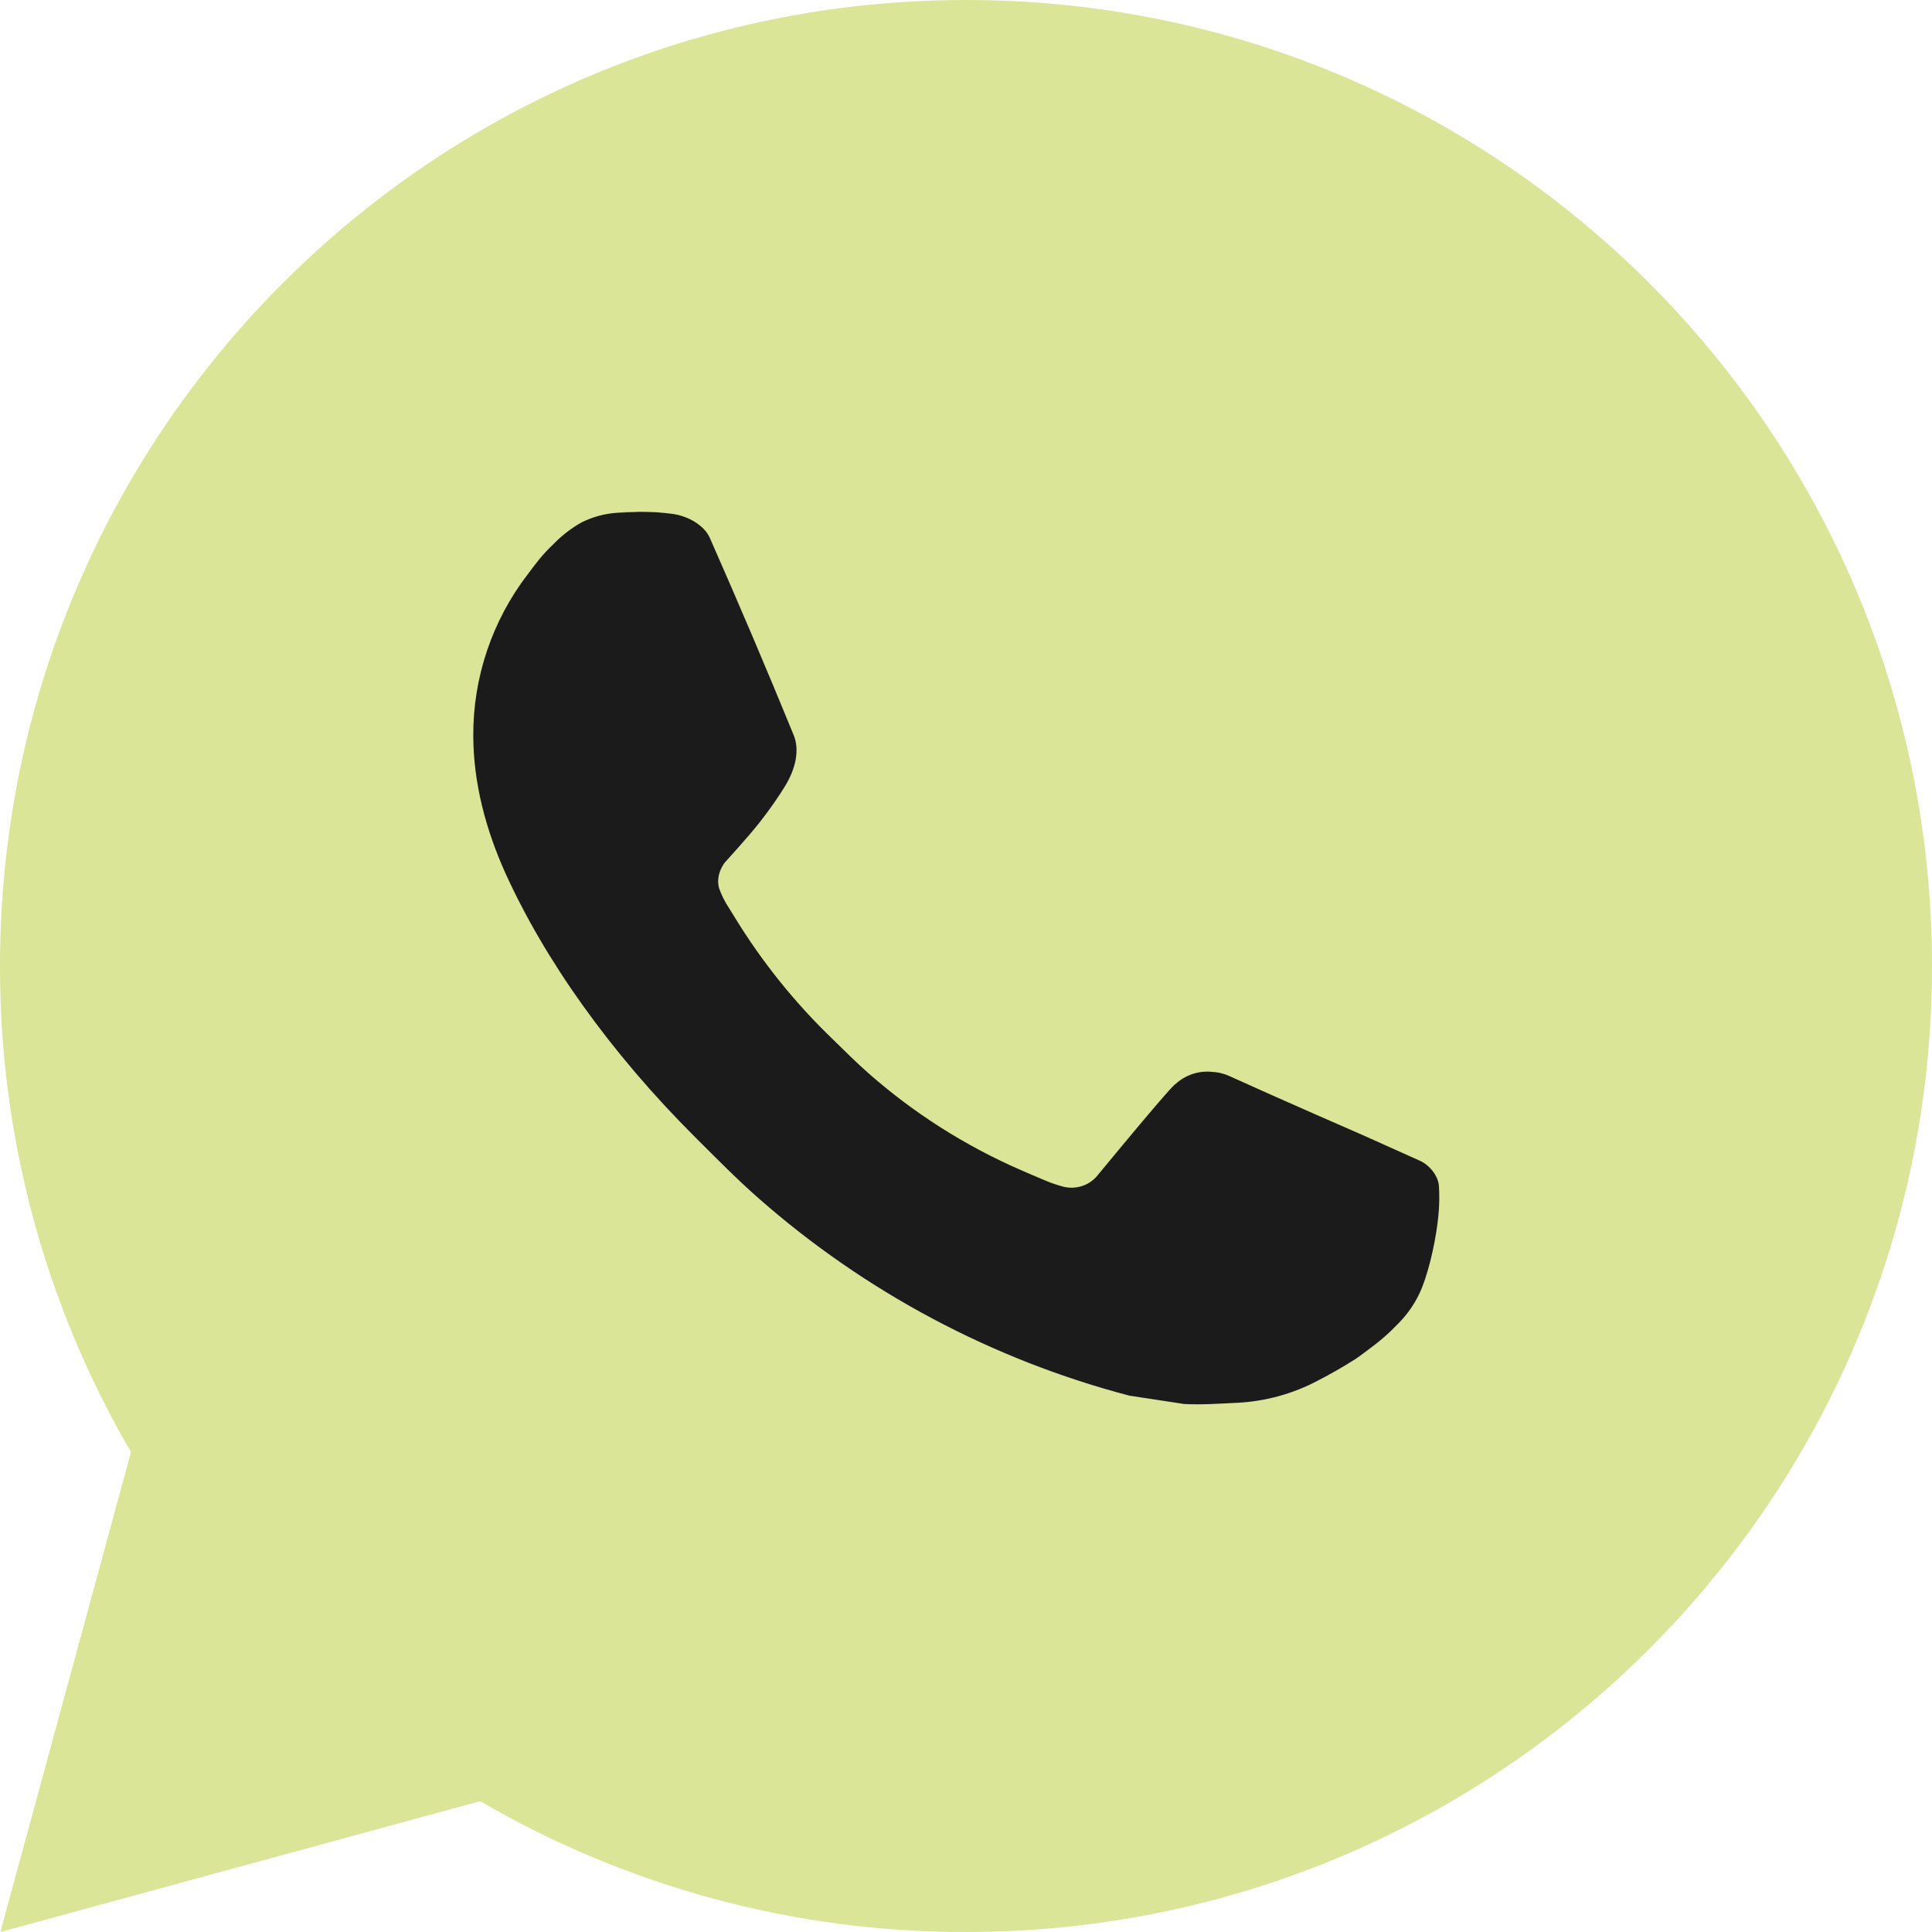 <?xml version="1.0" encoding="UTF-8"?> <svg xmlns="http://www.w3.org/2000/svg" width="30" height="30" viewBox="0 0 30 30" fill="none"> <circle cx="14.375" cy="14.375" r="10.625" fill="#1B1B1B"></circle> <path d="M15 0C23.285 0 30 6.715 30 15C30 23.285 23.285 30 15 30C12.349 30.004 9.745 29.303 7.455 27.968L0.006 30L2.034 22.548C0.698 20.257 -0.004 17.652 2.08204e-05 15C2.08204e-05 6.715 6.716 0 15 0ZM9.888 7.95L9.588 7.962C9.394 7.974 9.204 8.025 9.03 8.112C8.867 8.204 8.719 8.319 8.589 8.454C8.409 8.623 8.307 8.77 8.198 8.913C7.643 9.634 7.344 10.52 7.349 11.43C7.352 12.165 7.544 12.88 7.844 13.55C8.457 14.902 9.467 16.335 10.799 17.663C11.12 17.982 11.434 18.303 11.774 18.602C13.429 20.059 15.401 21.11 17.534 21.671L18.386 21.801C18.663 21.816 18.941 21.795 19.22 21.782C19.656 21.759 20.083 21.641 20.469 21.435C20.665 21.334 20.857 21.224 21.044 21.105C21.044 21.105 21.108 21.063 21.231 20.97C21.433 20.82 21.558 20.713 21.726 20.538C21.851 20.409 21.959 20.258 22.041 20.085C22.158 19.84 22.275 19.374 22.323 18.985C22.359 18.689 22.349 18.526 22.344 18.426C22.338 18.265 22.204 18.099 22.059 18.029L21.186 17.637C21.186 17.637 19.881 17.069 19.083 16.706C19 16.669 18.91 16.648 18.819 16.644C18.716 16.633 18.613 16.645 18.515 16.678C18.417 16.711 18.328 16.764 18.252 16.834C18.244 16.831 18.144 16.917 17.059 18.231C16.997 18.315 16.912 18.378 16.813 18.413C16.715 18.447 16.608 18.452 16.508 18.426C16.41 18.4 16.314 18.367 16.221 18.327C16.035 18.249 15.97 18.219 15.843 18.165C14.982 17.789 14.185 17.282 13.48 16.66C13.291 16.495 13.116 16.316 12.936 16.142C12.346 15.576 11.832 14.937 11.406 14.239L11.318 14.097C11.254 14.001 11.203 13.898 11.165 13.79C11.107 13.569 11.256 13.392 11.256 13.392C11.256 13.392 11.62 12.993 11.79 12.777C11.955 12.567 12.095 12.363 12.184 12.217C12.361 11.932 12.417 11.64 12.324 11.414C11.904 10.387 11.469 9.366 11.022 8.352C10.934 8.151 10.671 8.007 10.432 7.978C10.351 7.969 10.271 7.96 10.19 7.954C9.988 7.944 9.786 7.946 9.585 7.96L9.887 7.948L9.888 7.95Z" fill="#DAE598"></path> </svg> 